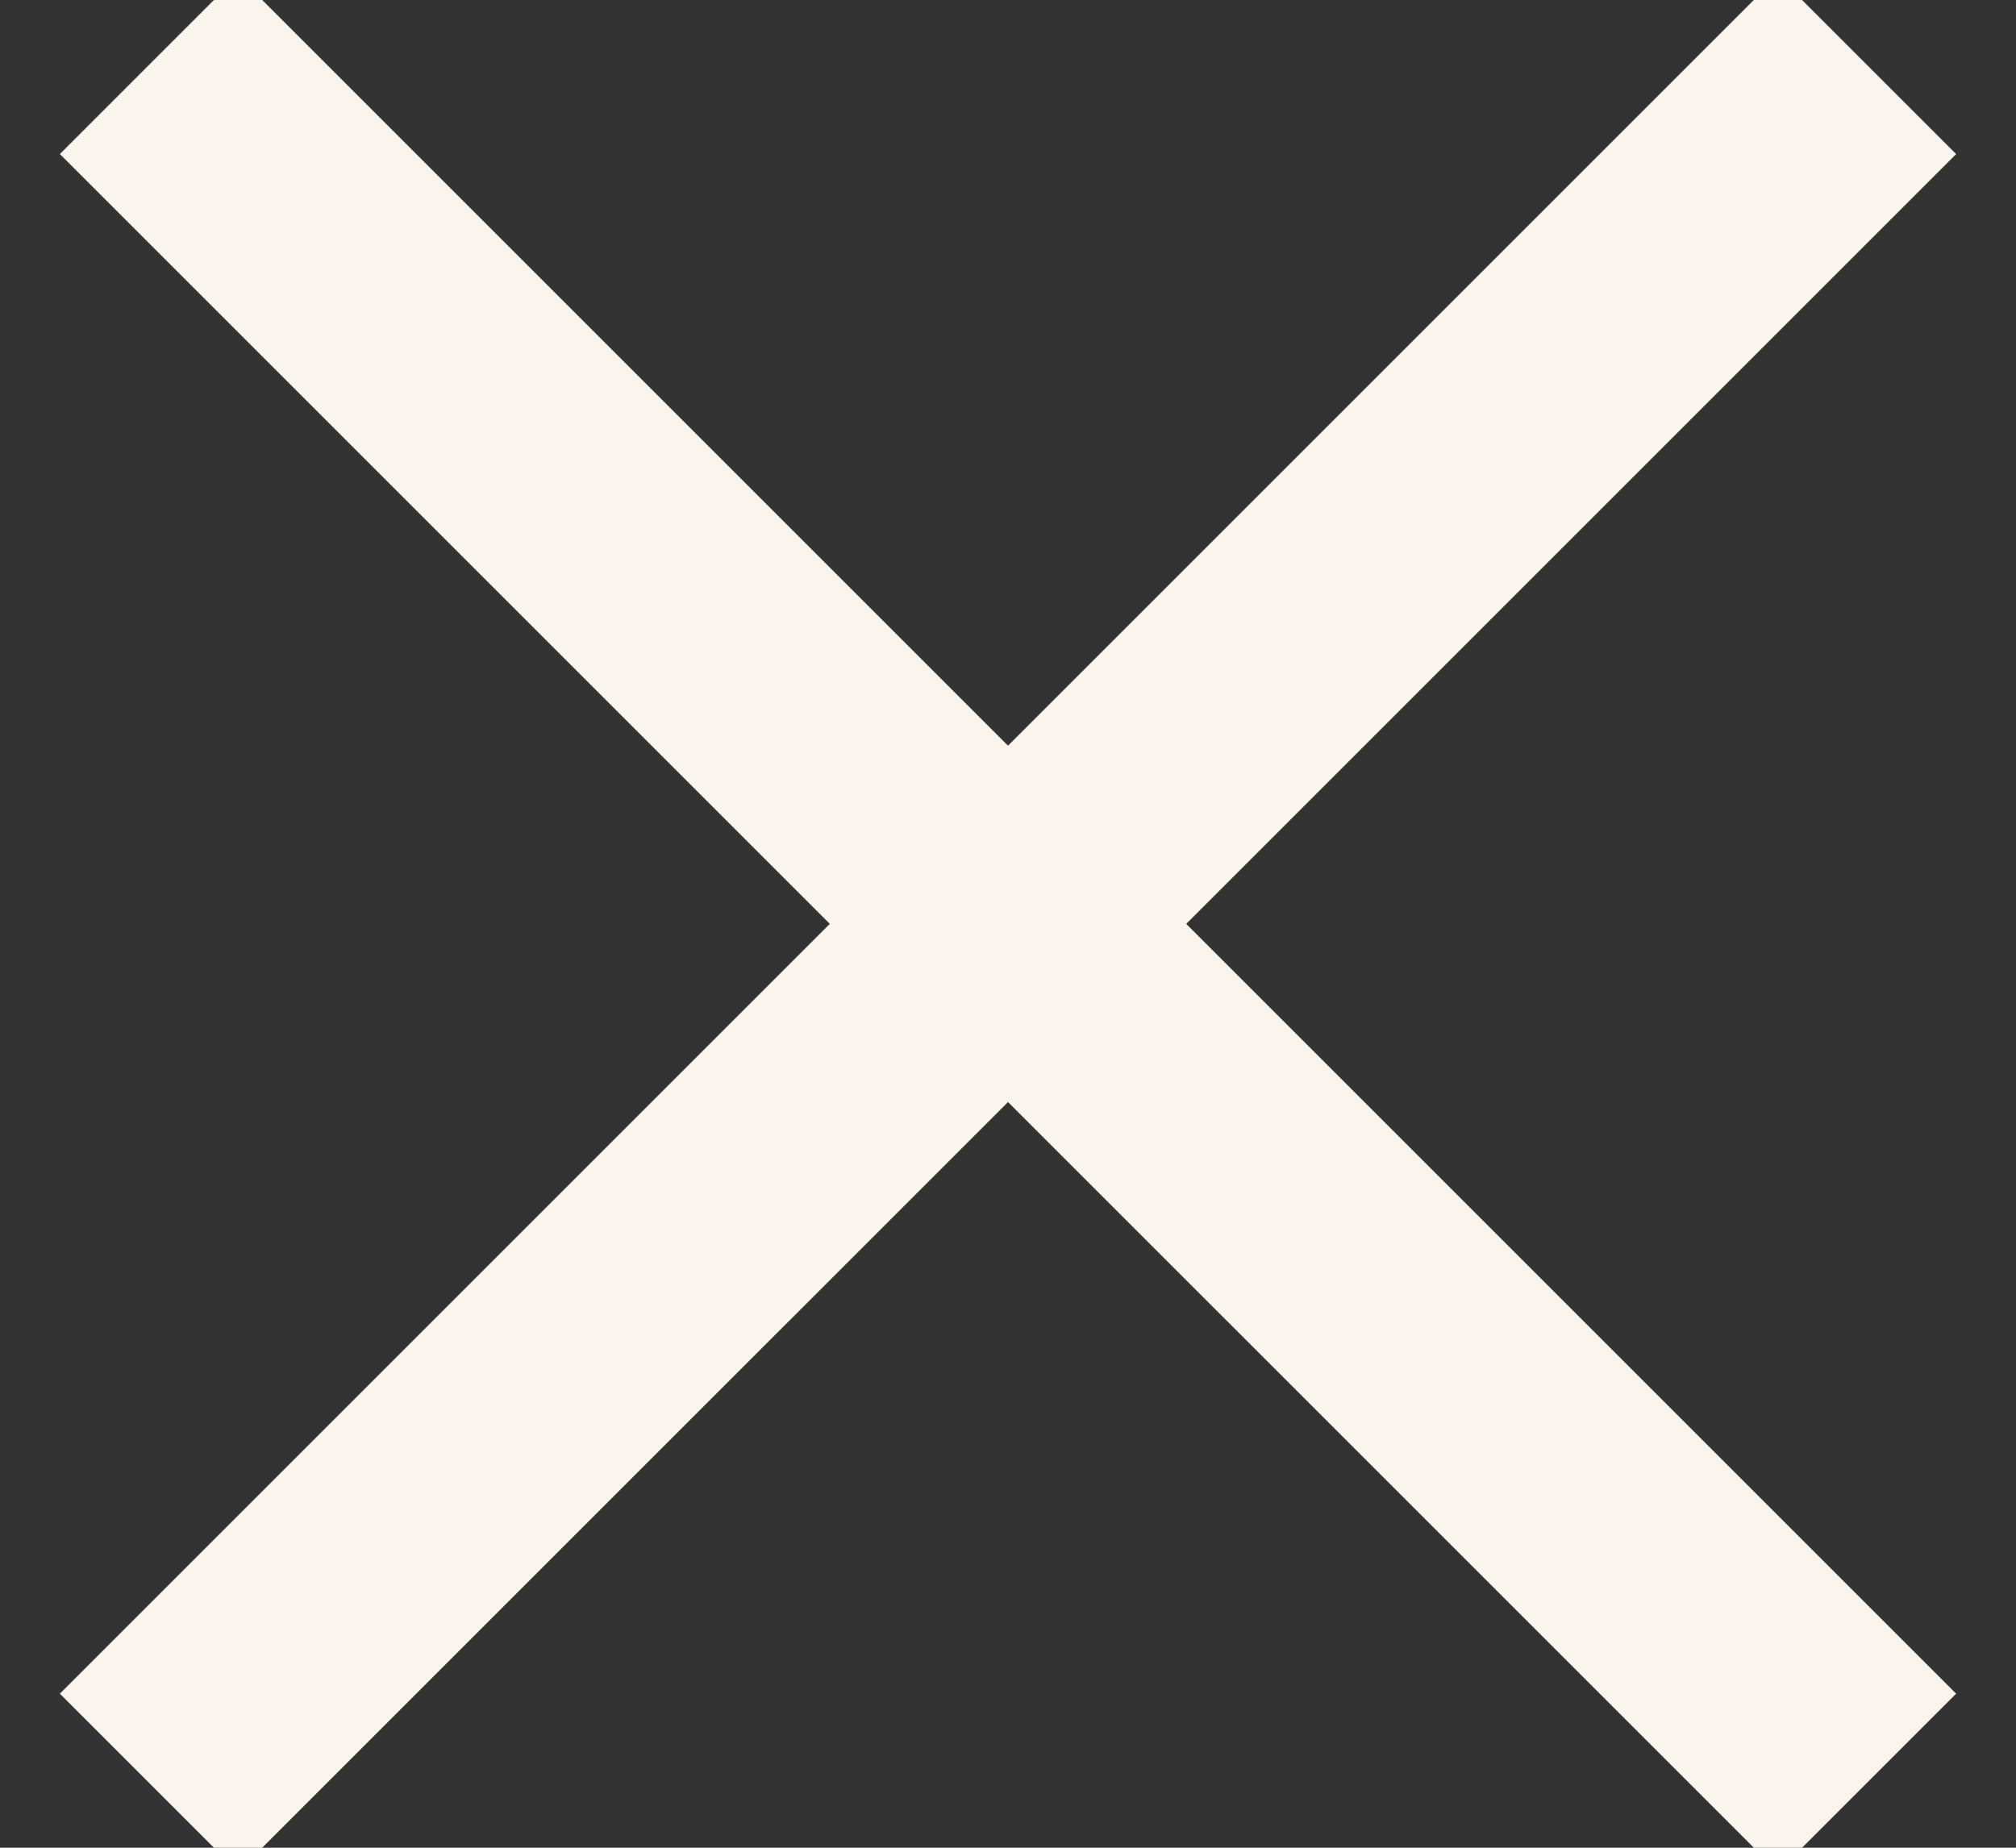 <svg xmlns="http://www.w3.org/2000/svg" width="12" height="11" viewBox="0 0 12 11"><rect x="0" y="0" width="12" height="11" fill="#333333" stroke="none"/><g><g><path fill="none" stroke="#fbf4ed" stroke-linecap="square" stroke-miterlimit="20" stroke-width="1.5" d="M10.583 10.083L1.417.917"/></g><g><path fill="none" stroke="#fbf4ed" stroke-linecap="square" stroke-miterlimit="20" stroke-width="1.5" d="M1.417 10.083L10.583.917"/></g></g></svg>